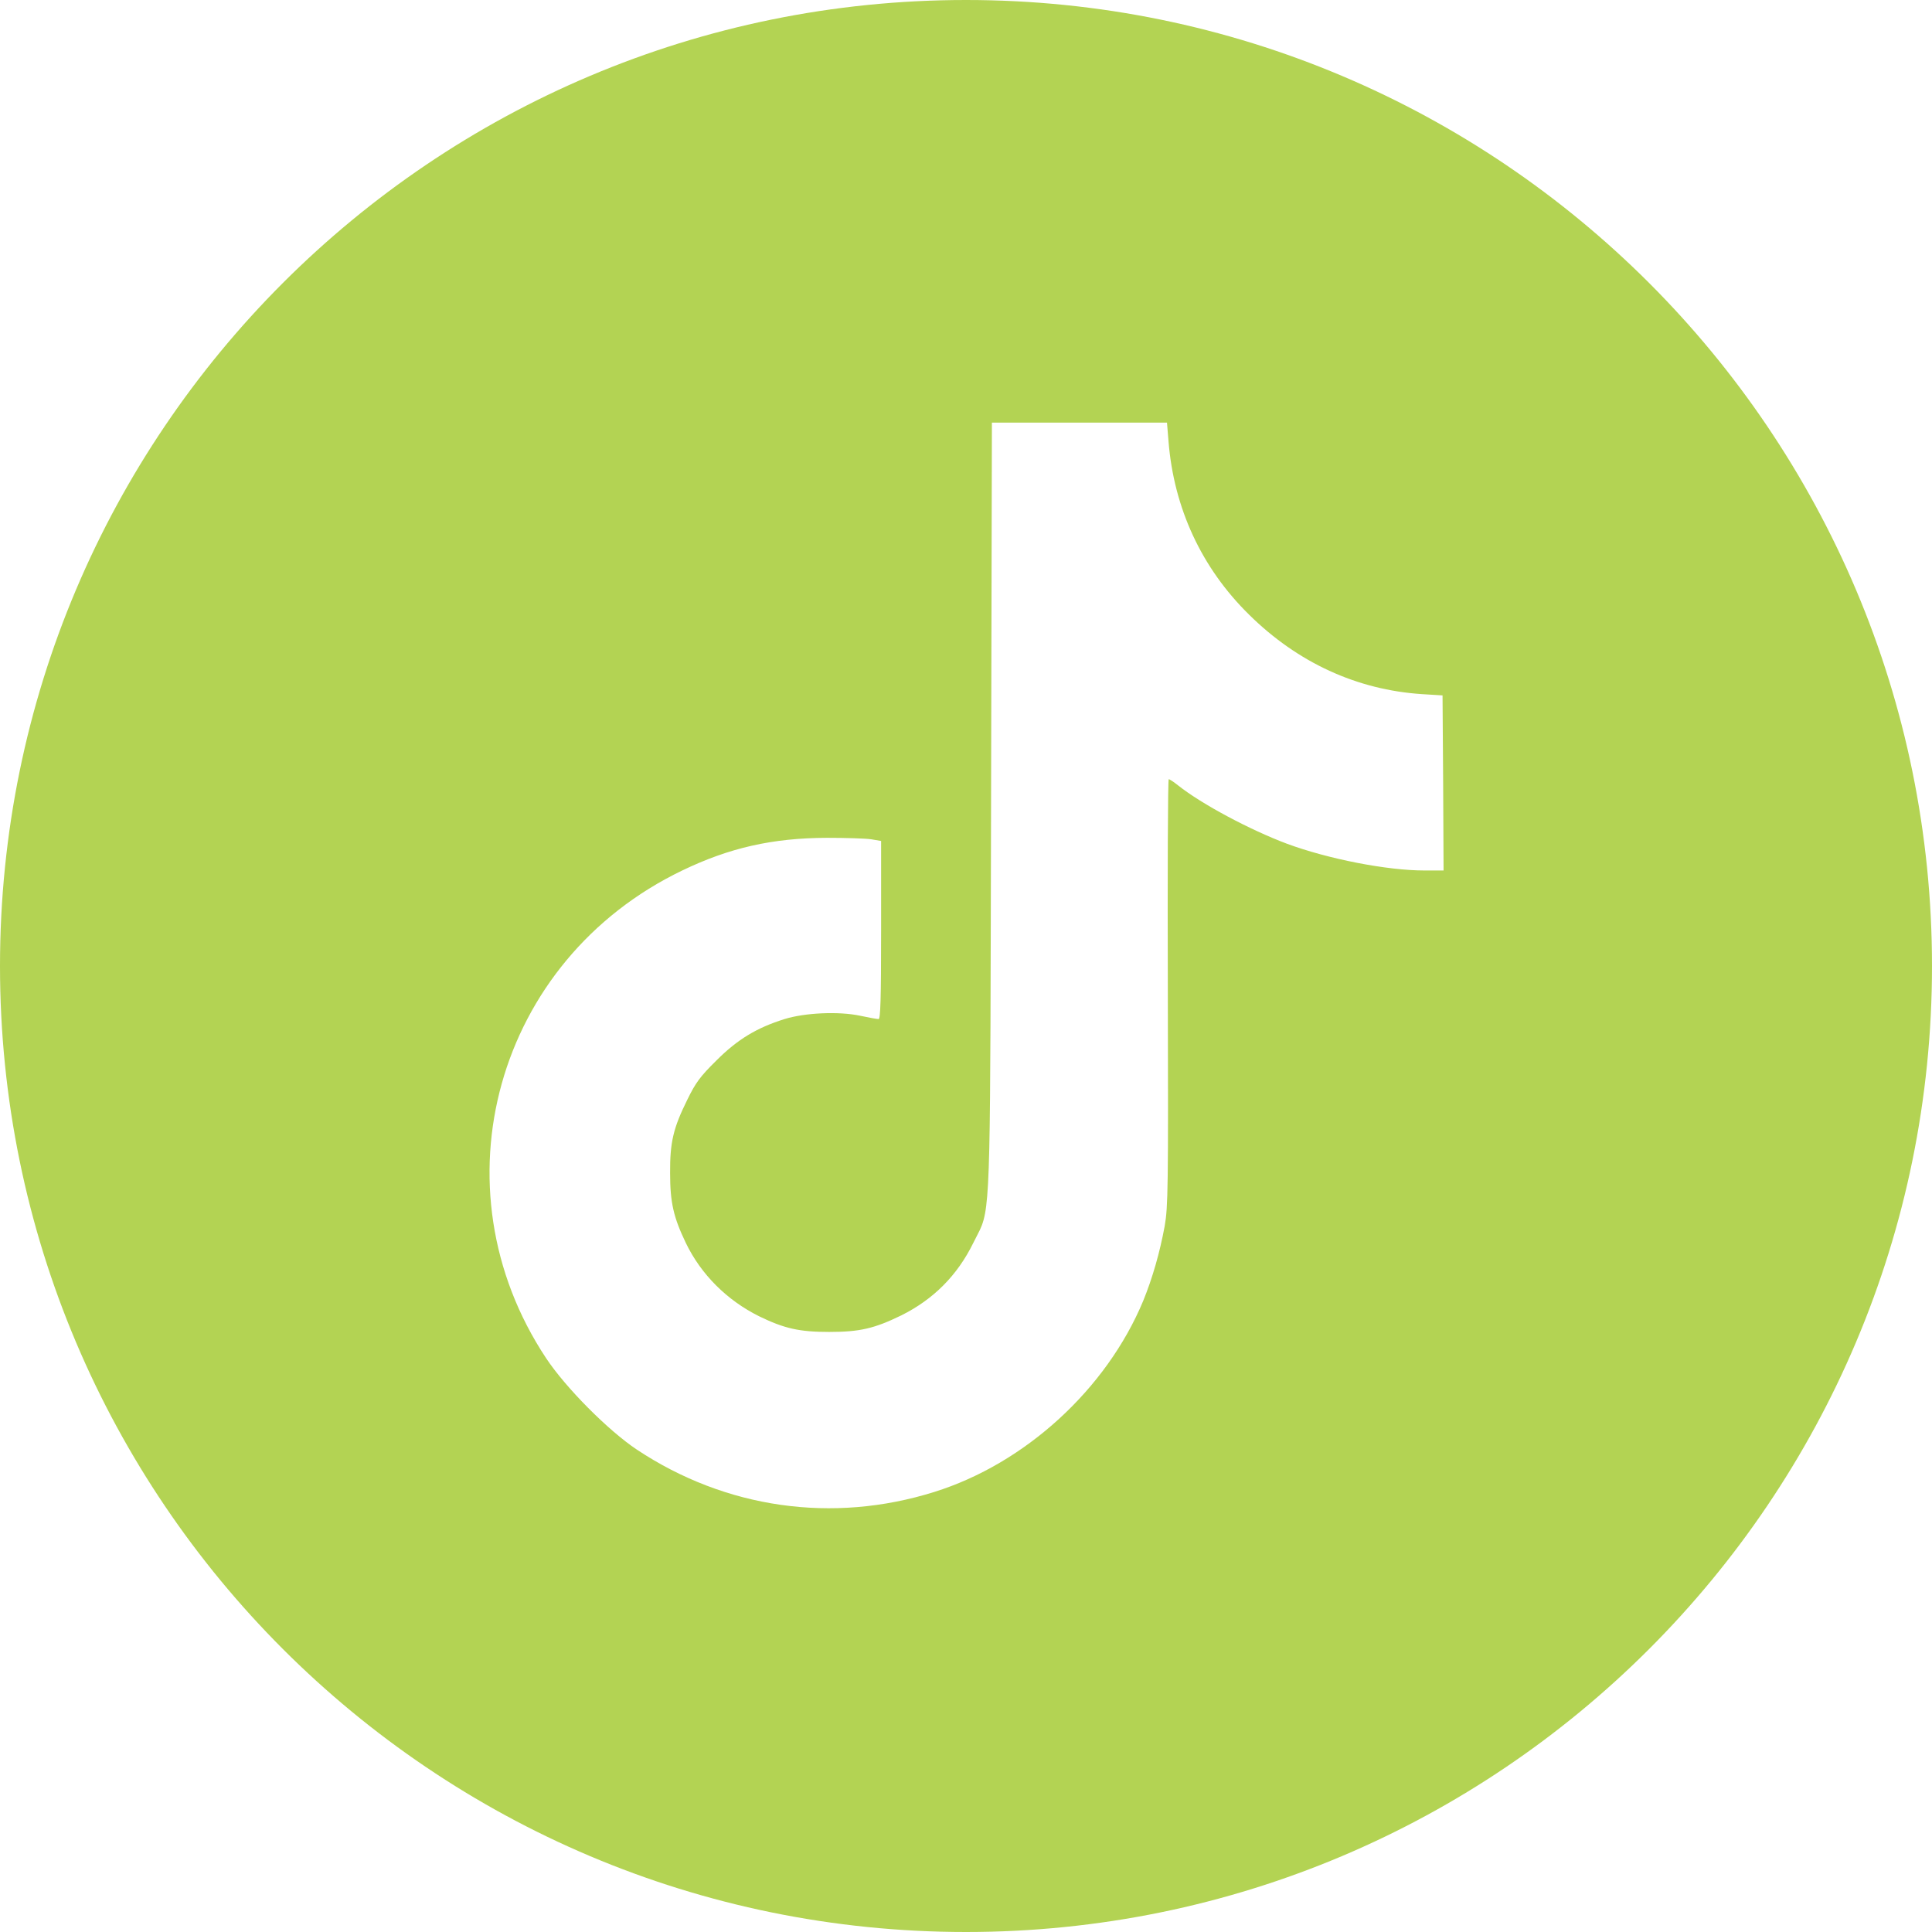 <svg width="32" height="32" viewBox="0 0 32 32" fill="none" xmlns="http://www.w3.org/2000/svg">
<path fill-rule="evenodd" clip-rule="evenodd" d="M16 0C7.163 0 0 7.163 0 16C0 24.837 7.163 32 16 32C24.837 32 32 24.837 32 16C32 7.163 24.837 0 16 0ZM16.231 20.369C16.413 19.981 16.4 19.501 16.415 13.37L16.429 7H17.881H19.329L19.354 7.306C19.442 8.417 19.902 9.408 20.69 10.182C21.495 10.976 22.476 11.426 23.552 11.497L23.893 11.518L23.903 12.966L23.91 14.418H23.594C22.972 14.418 22.001 14.228 21.316 13.975C20.708 13.747 19.906 13.321 19.512 13.008C19.442 12.952 19.372 12.906 19.358 12.906C19.343 12.906 19.337 14.492 19.343 16.429C19.351 19.681 19.347 19.983 19.291 20.307C19.21 20.746 19.09 21.165 18.936 21.544C18.328 23.007 16.981 24.241 15.473 24.712C13.789 25.239 12.021 24.986 10.551 24.012C10.076 23.696 9.373 22.989 9.046 22.497C7.165 19.66 8.213 15.902 11.3 14.418C12.08 14.042 12.794 13.88 13.697 13.877C14.007 13.877 14.334 13.887 14.429 13.901L14.594 13.929V15.406C14.594 16.559 14.583 16.879 14.552 16.879C14.527 16.879 14.386 16.854 14.242 16.823C13.891 16.749 13.332 16.774 12.994 16.879C12.534 17.023 12.214 17.216 11.866 17.565C11.595 17.832 11.521 17.934 11.384 18.215C11.152 18.683 11.096 18.918 11.099 19.428C11.099 19.92 11.156 20.163 11.36 20.588C11.613 21.112 12.042 21.537 12.572 21.801C12.991 22.005 13.24 22.061 13.733 22.061C14.239 22.061 14.481 22.005 14.928 21.787C15.459 21.523 15.856 21.126 16.12 20.588C16.163 20.499 16.2 20.436 16.231 20.369Z" fill="#B3D353"/>
</svg>
